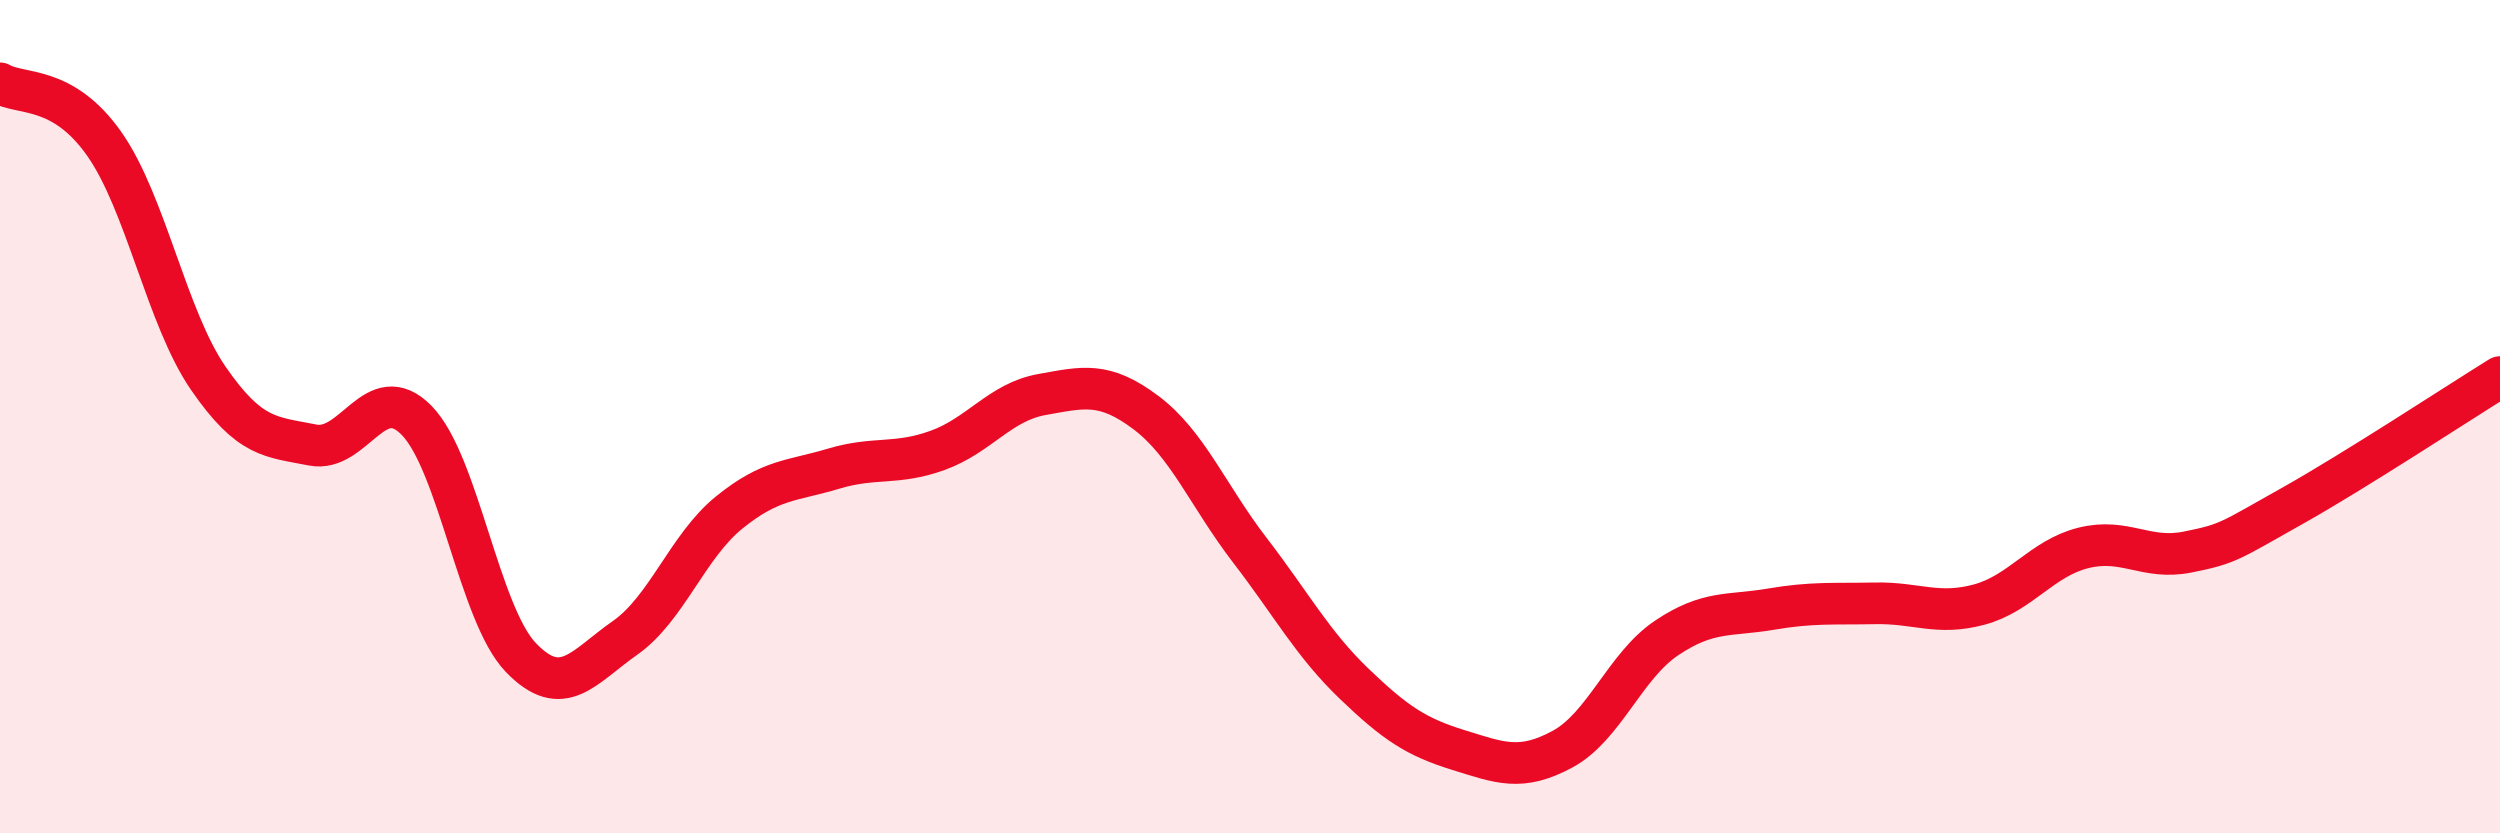 
    <svg width="60" height="20" viewBox="0 0 60 20" xmlns="http://www.w3.org/2000/svg">
      <path
        d="M 0,2 C 0.5,2.29 1.5,2.03 2.5,3.45 C 3.5,4.87 4,7.63 5,9.08 C 6,10.53 6.5,10.48 7.5,10.68 C 8.5,10.88 9,9.07 10,10.09 C 11,11.11 11.5,14.74 12.5,15.78 C 13.5,16.82 14,16.01 15,15.31 C 16,14.61 16.5,13.11 17.5,12.3 C 18.5,11.49 19,11.55 20,11.25 C 21,10.95 21.5,11.17 22.5,10.81 C 23.5,10.45 24,9.65 25,9.47 C 26,9.29 26.5,9.15 27.5,9.9 C 28.5,10.65 29,11.91 30,13.21 C 31,14.51 31.5,15.45 32.5,16.41 C 33.5,17.37 34,17.69 35,18 C 36,18.31 36.5,18.52 37.5,17.98 C 38.5,17.44 39,15.98 40,15.31 C 41,14.64 41.5,14.79 42.5,14.62 C 43.5,14.45 44,14.5 45,14.48 C 46,14.46 46.5,14.78 47.5,14.51 C 48.5,14.24 49,13.4 50,13.15 C 51,12.9 51.5,13.45 52.5,13.25 C 53.5,13.05 53.5,12.99 55,12.15 C 56.5,11.31 59,9.67 60,9.05L60 20L0 20Z"
        fill="#EB0A25"
        opacity="0.1"
        stroke-linecap="round"
        stroke-linejoin="round"
      />
      <path
        d="M 0,2 C 0.5,2.29 1.5,2.03 2.5,3.45 C 3.5,4.87 4,7.63 5,9.08 C 6,10.53 6.5,10.48 7.5,10.68 C 8.5,10.88 9,9.07 10,10.09 C 11,11.11 11.5,14.74 12.5,15.78 C 13.5,16.82 14,16.01 15,15.31 C 16,14.61 16.5,13.11 17.5,12.3 C 18.5,11.49 19,11.55 20,11.25 C 21,10.95 21.5,11.17 22.5,10.81 C 23.5,10.45 24,9.65 25,9.47 C 26,9.29 26.5,9.15 27.5,9.9 C 28.5,10.65 29,11.91 30,13.21 C 31,14.51 31.5,15.45 32.5,16.41 C 33.5,17.37 34,17.69 35,18 C 36,18.31 36.5,18.52 37.5,17.98 C 38.5,17.44 39,15.98 40,15.31 C 41,14.64 41.5,14.79 42.5,14.62 C 43.5,14.45 44,14.5 45,14.48 C 46,14.46 46.5,14.78 47.5,14.51 C 48.5,14.24 49,13.4 50,13.15 C 51,12.9 51.5,13.45 52.5,13.25 C 53.5,13.05 53.5,12.99 55,12.15 C 56.5,11.31 59,9.67 60,9.05"
        stroke="#EB0A25"
        stroke-width="1"
        fill="none"
        stroke-linecap="round"
        stroke-linejoin="round"
      />
    </svg>
  